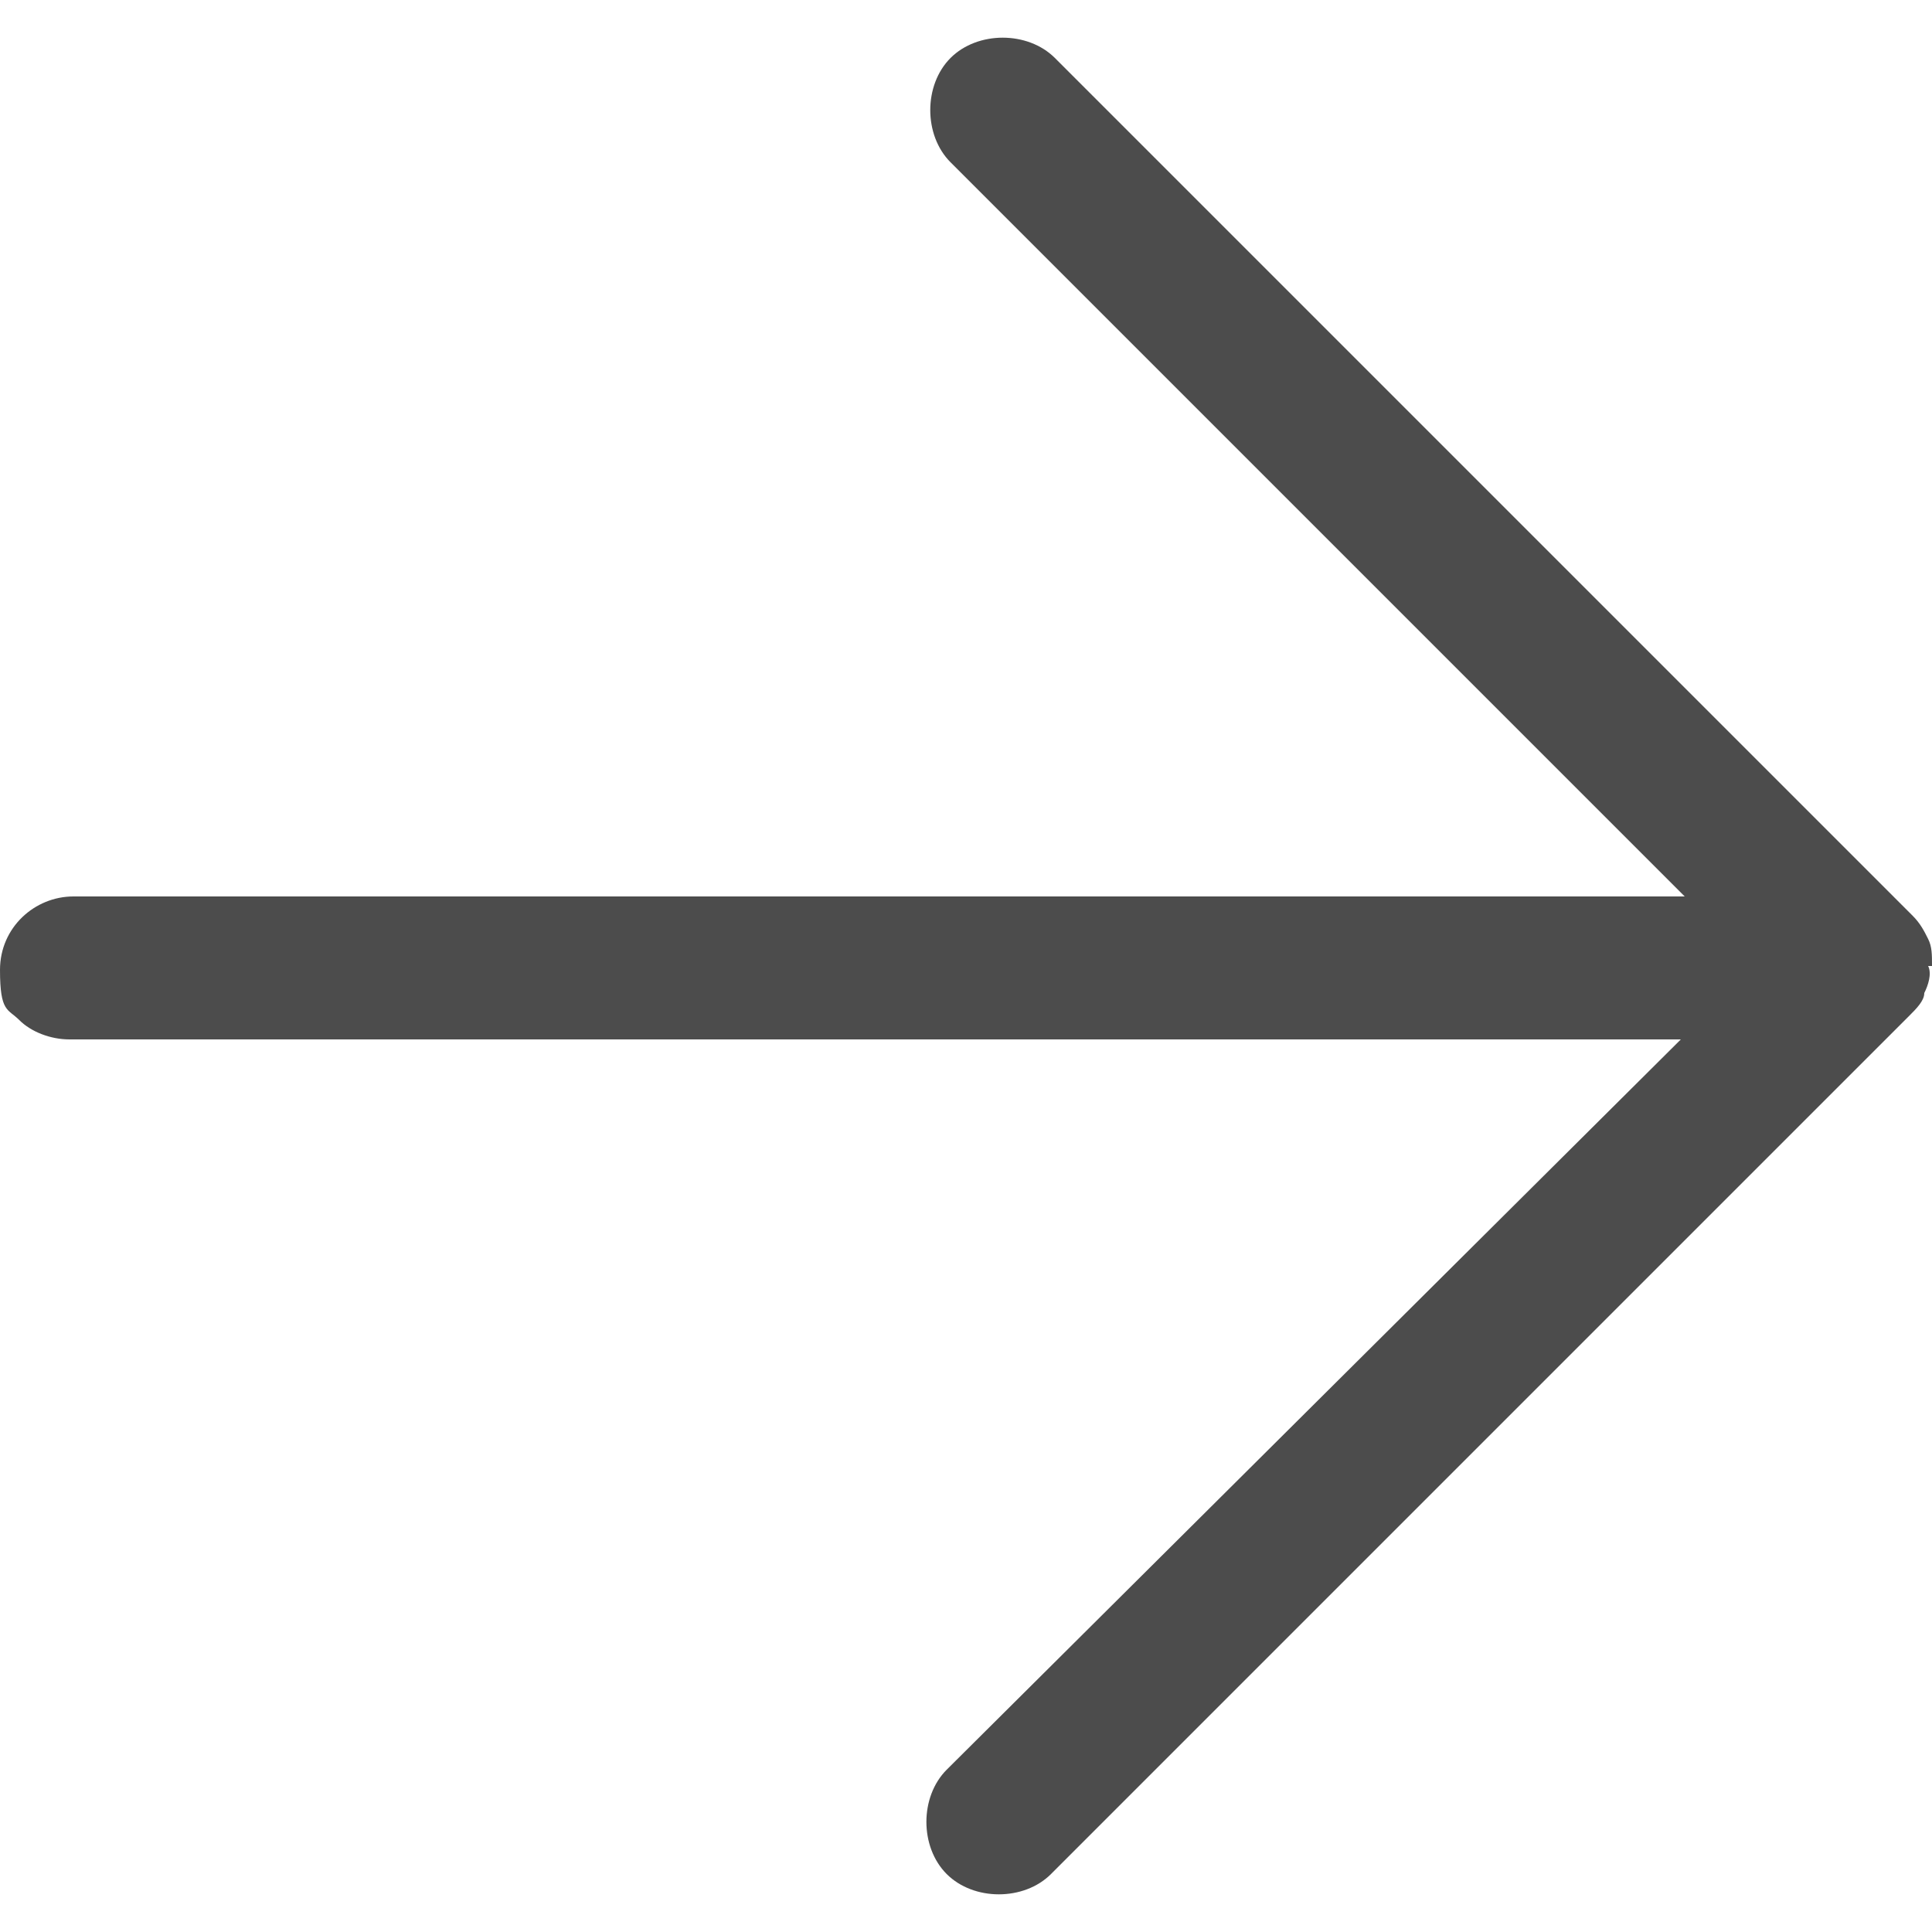 <svg xmlns="http://www.w3.org/2000/svg" id="Camada_1" viewBox="0 0 50 50"><defs><style>      .st0 {        fill: #4c4c4c;      }    </style></defs><path class="st0" d="M50,25c0-.3,0-.5-.1-.7-.1-.2-.2-.4-.4-.6L27.3,1.5c-.7-.7-2-.7-2.7,0-.7.7-.7,2,0,2.7l19,19H1.9c-1,0-1.9.8-1.9,1.9,0,1.1.2,1,.5,1.3s.8.5,1.3.5h41.7c0,0-19,18.9-19,18.9-.7.7-.7,2,0,2.7s2,.7,2.7,0l22.2-22.2c.2-.2.4-.4.4-.6.1-.2.2-.5.1-.7Z"></path></svg>